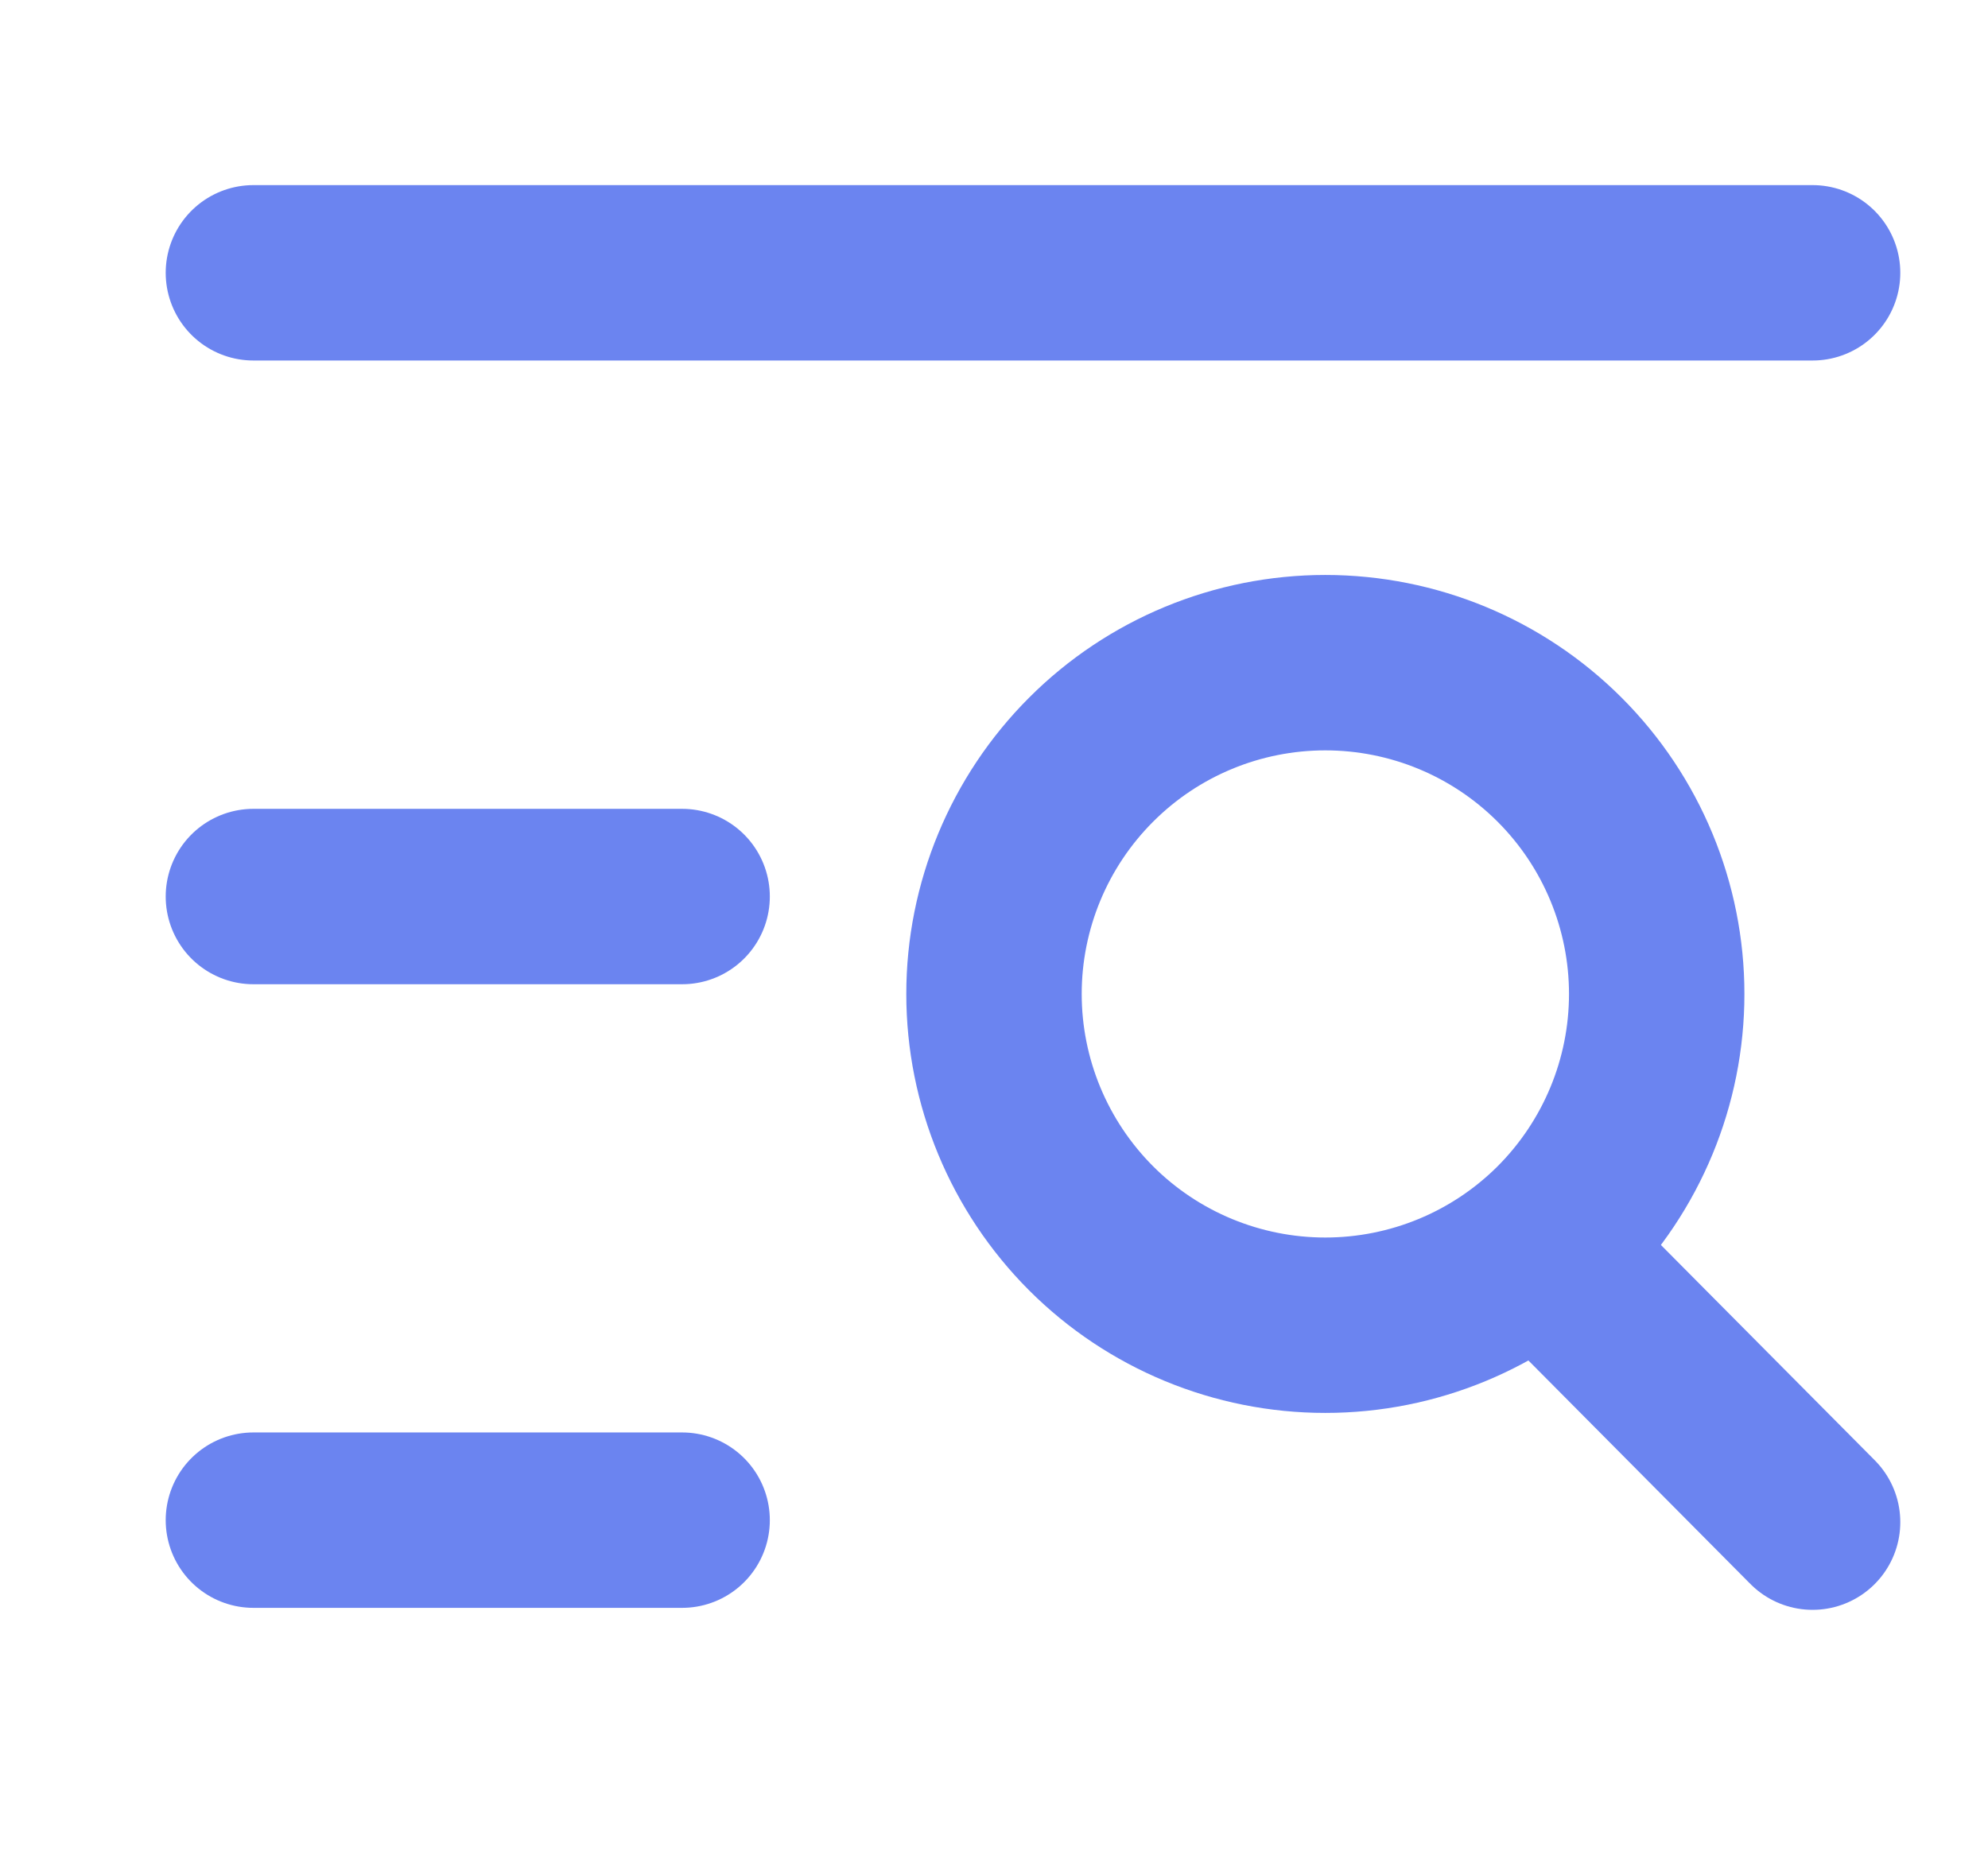 <svg width="17" height="16" viewBox="0 0 17 16" fill="none" xmlns="http://www.w3.org/2000/svg">
<g clip-path="url(#clip0_6919_23759)">
<path d="M2.167 2.333H15.5M2.167 7.667H5.833M2.167 13H5.833" stroke="#6B84F0" stroke-width="1.5" stroke-linecap="round"/>
<path d="M11.333 11.333C12.085 11.333 12.805 11.035 13.337 10.504C13.868 9.972 14.167 9.252 14.167 8.5C14.167 7.749 13.868 7.028 13.337 6.497C12.805 5.965 12.085 5.667 11.333 5.667C10.582 5.667 9.861 5.965 9.33 6.497C8.799 7.028 8.5 7.749 8.5 8.5C8.5 9.252 8.799 9.972 9.33 10.504C9.861 11.035 10.582 11.333 11.333 11.333Z" stroke="#6B84F0" stroke-width="1.5"/>
<path d="M13.166 10.667L15.5 13.017" stroke="#6B84F0" stroke-width="1.5" stroke-linecap="round"/>
</g>
<defs>
<clipPath id="clip0_6919_23759">
<rect width="16" height="16" fill="white" transform="translate(0.833)"/>
</clipPath>
</defs>
</svg>

